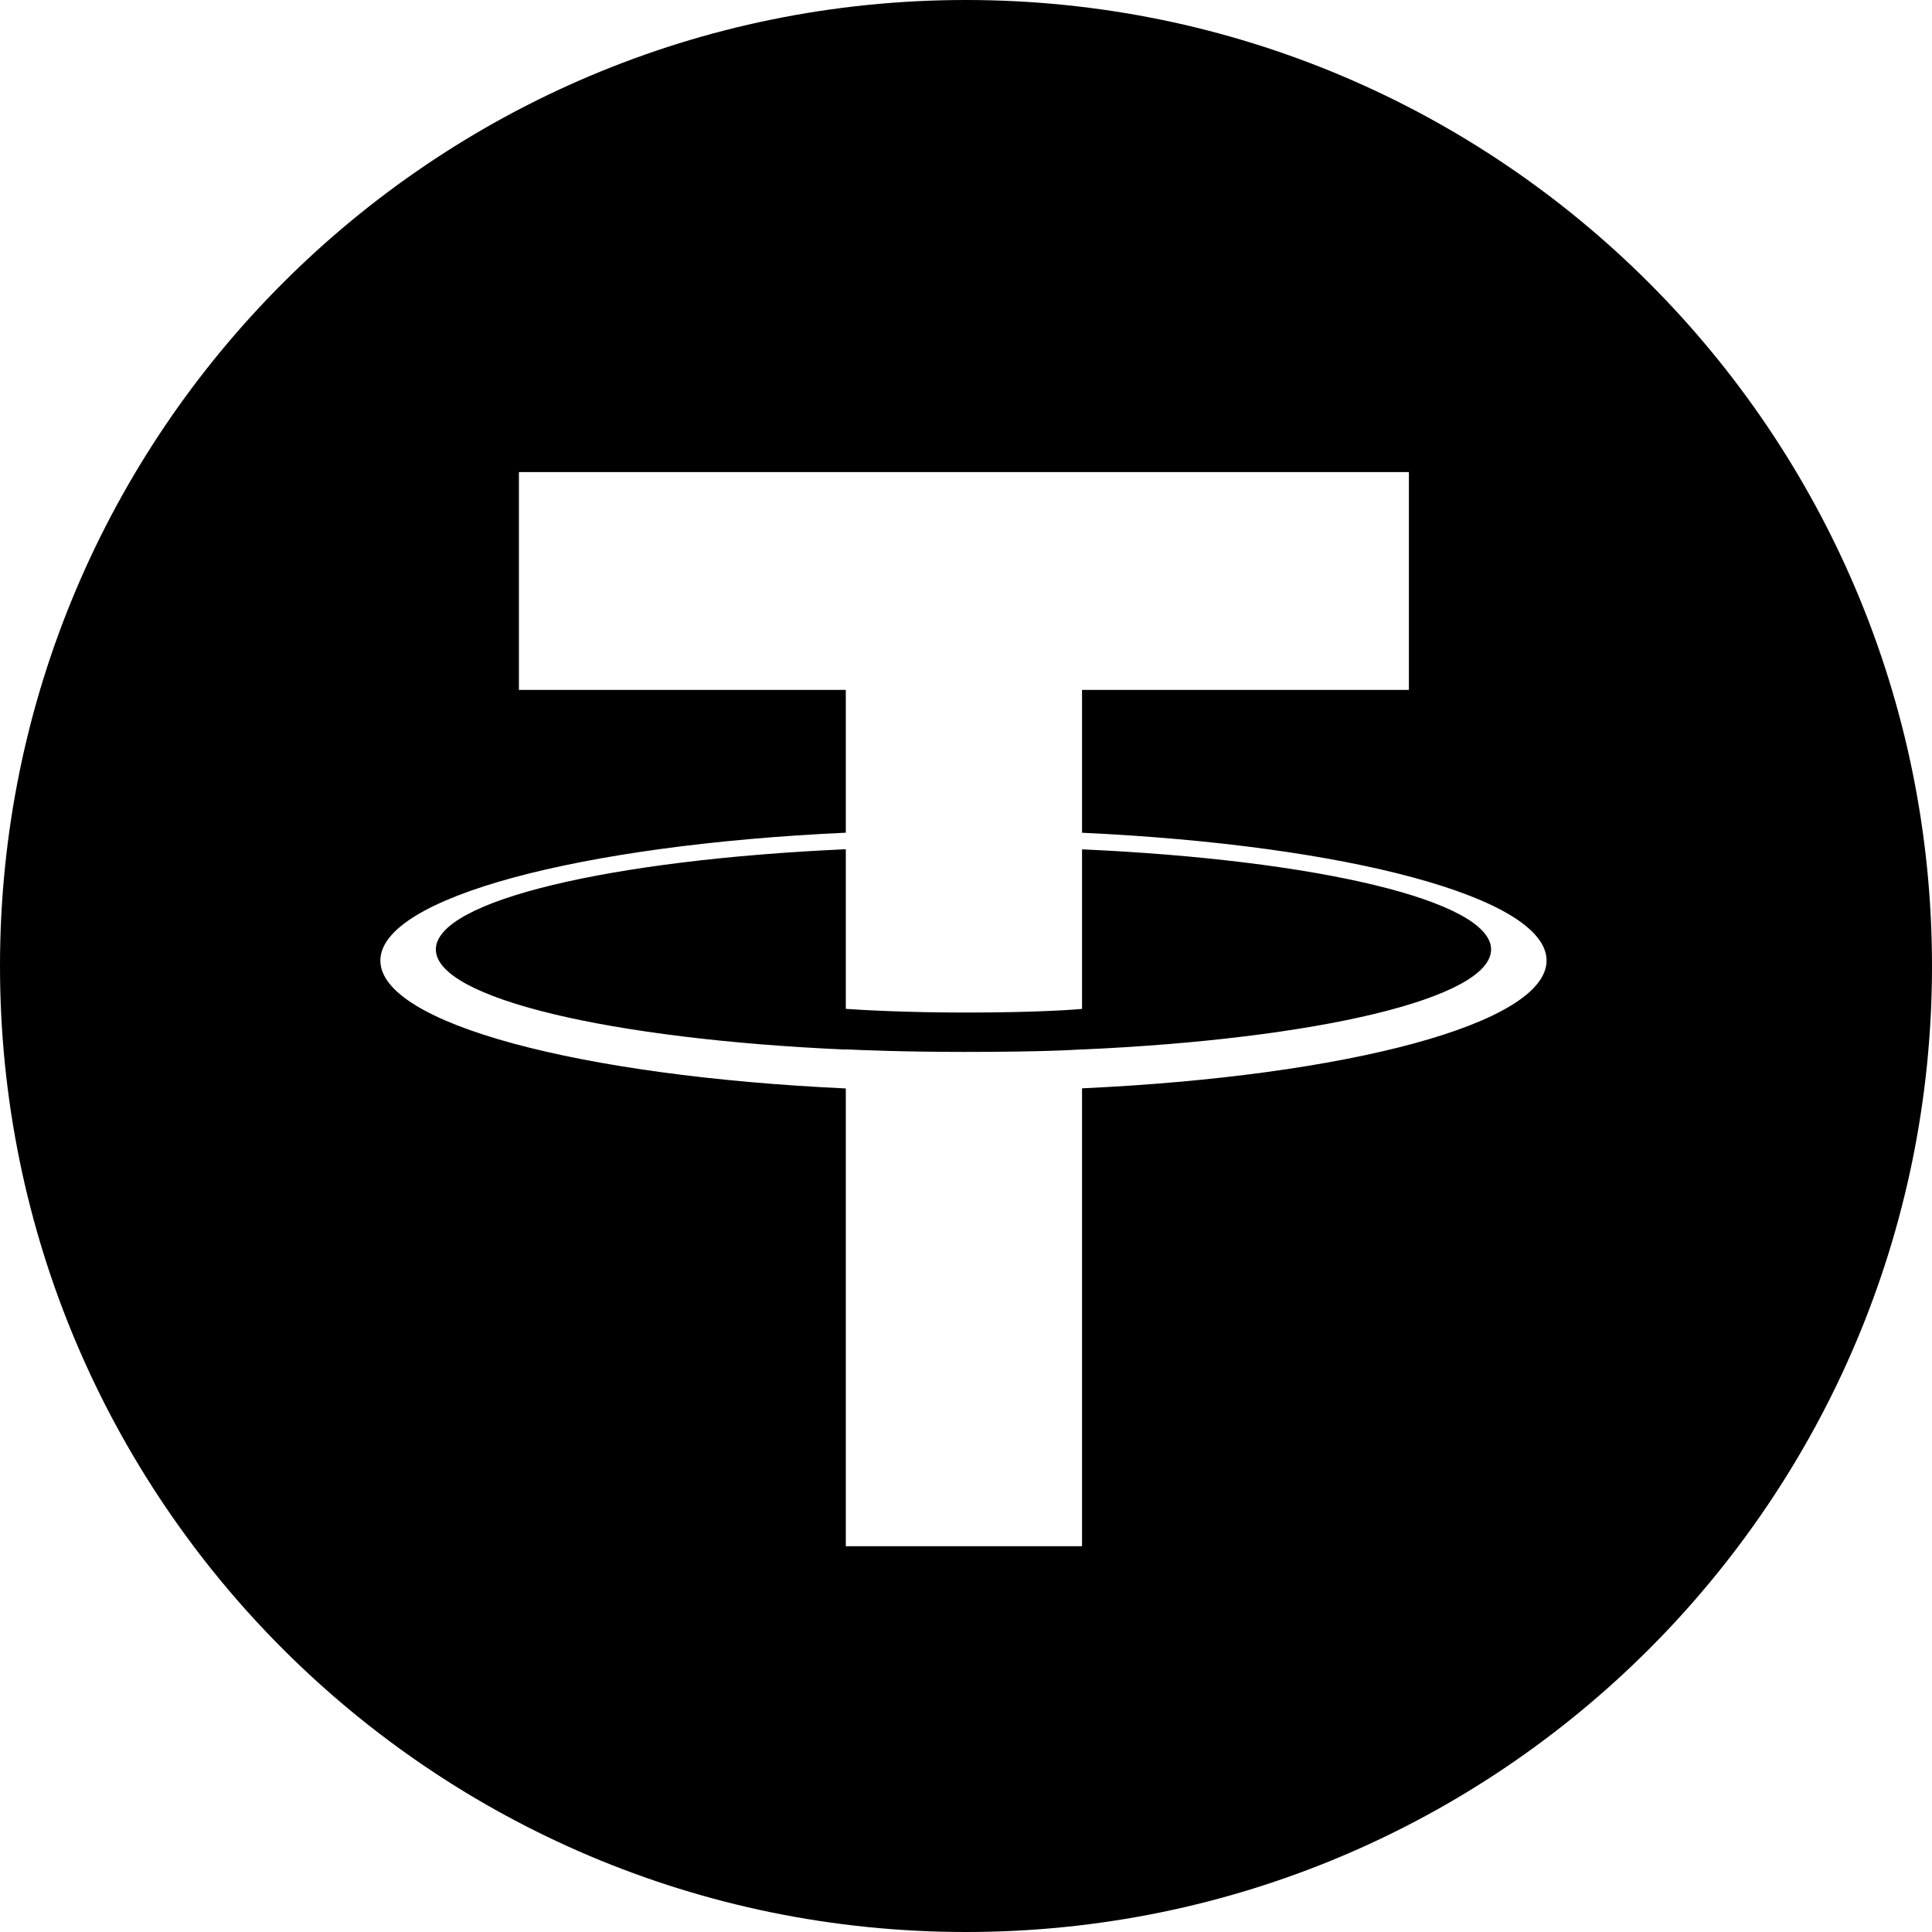 <?xml version="1.0" encoding="UTF-8"?> <svg xmlns="http://www.w3.org/2000/svg" width="66" height="66" viewBox="0 0 66 66" fill="none"><g clip-path="url(#clip0_147_75)"><path fill-rule="evenodd" clip-rule="evenodd" d="M33 66C14.774 66 0 51.226 0 33C0 14.774 14.774 0 33 0C51.226 0 66 14.774 66 33C66 51.226 51.226 66 33 66ZM36.964 28.448V23.568H48.13V16.127H17.727V23.568H28.894V28.446C19.819 28.863 12.994 30.661 12.994 32.814C12.994 34.968 19.819 36.764 28.894 37.183V52.821H36.964V37.179C46.025 36.762 52.833 34.966 52.833 32.814C52.833 30.663 46.025 28.867 36.964 28.448ZM36.964 35.852V35.848C36.737 35.865 35.568 35.935 32.959 35.935C30.876 35.935 29.409 35.873 28.894 35.848V35.855C20.875 35.502 14.889 34.105 14.889 32.435C14.889 30.764 20.875 29.37 28.894 29.011V34.464C29.417 34.502 30.919 34.59 32.994 34.59C35.483 34.59 36.731 34.487 36.964 34.466V29.015C44.967 29.372 50.938 30.768 50.938 32.435C50.938 34.105 44.967 35.498 36.964 35.852Z" fill="black"></path></g><defs><clipPath id="clip0_147_75"><rect width="66" height="66" fill="white"></rect></clipPath></defs></svg> 
